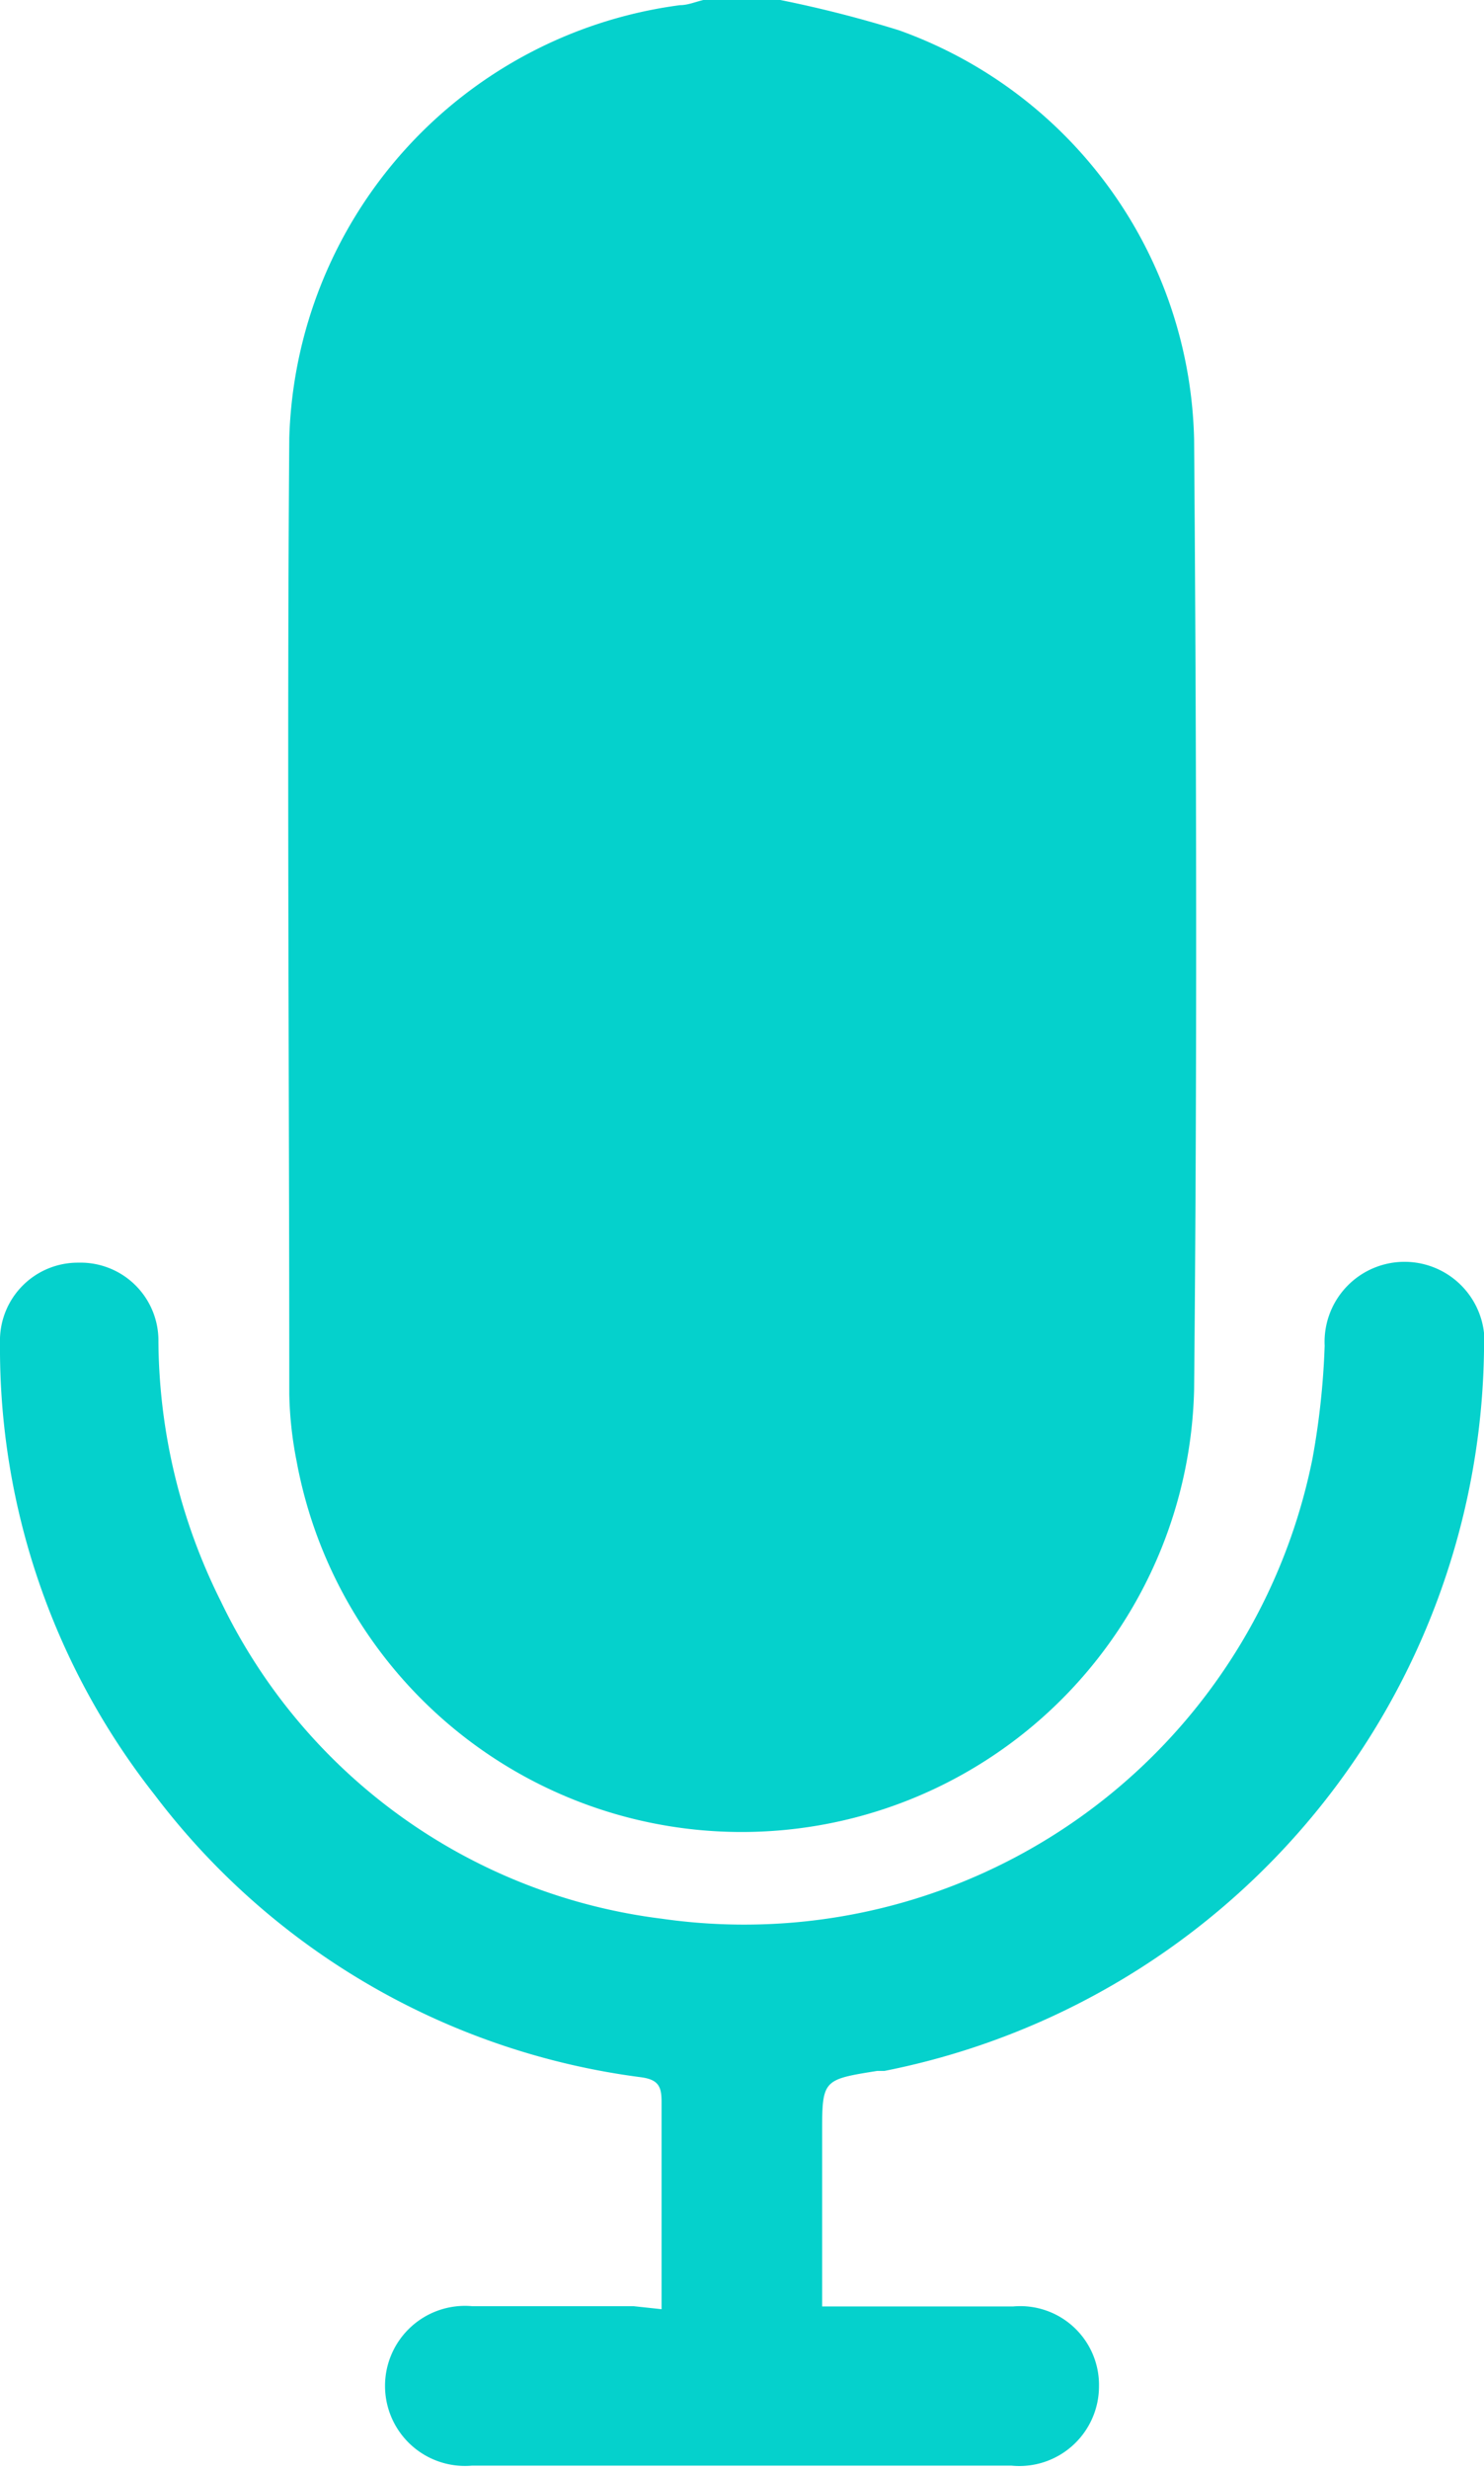 <svg xmlns="http://www.w3.org/2000/svg" viewBox="0 0 48.99 81.44"><defs><style>.cls-1{fill:#05d1cc}</style></defs><g id="Capa_2" data-name="Capa 2"><g id="Capa_1-2" data-name="Capa 1"><g id="IW51i3"><path class="cls-1" d="M25.76 0a39.39 39.39 0 013.92 1 14.68 14.68 0 019.74 13.5c.08 10.44.1 20.89 0 31.33a14.94 14.94 0 01-29.63 2.36A12.56 12.56 0 019.55 46c0-10.52-.08-21 0-31.56A14.84 14.84 0 0122.45.17c.26 0 .51-.11.77-.17z"/><path class="cls-1" d="M21.84 76.17v-6.83c0-.5-.09-.74-.67-.82a24 24 0 01-16.06-9.31A23.8 23.8 0 010 44.3a2.57 2.57 0 012.59-2.65 2.57 2.57 0 012.64 2.6 19.42 19.42 0 002.06 8.57 18.7 18.7 0 0014.56 10.47A19.13 19.13 0 0043.33 48.1a25.51 25.51 0 00.4-3.71 2.64 2.64 0 115.26.17A24.56 24.56 0 0129.2 68.31h-.24c-1.82.29-1.82.29-1.82 2.11v5.66h6.3a2.6 2.6 0 012.84 2.64 2.63 2.63 0 01-2.89 2.61H15.58a2.64 2.64 0 110-5.26h5.33z"/></g></g></g></svg>